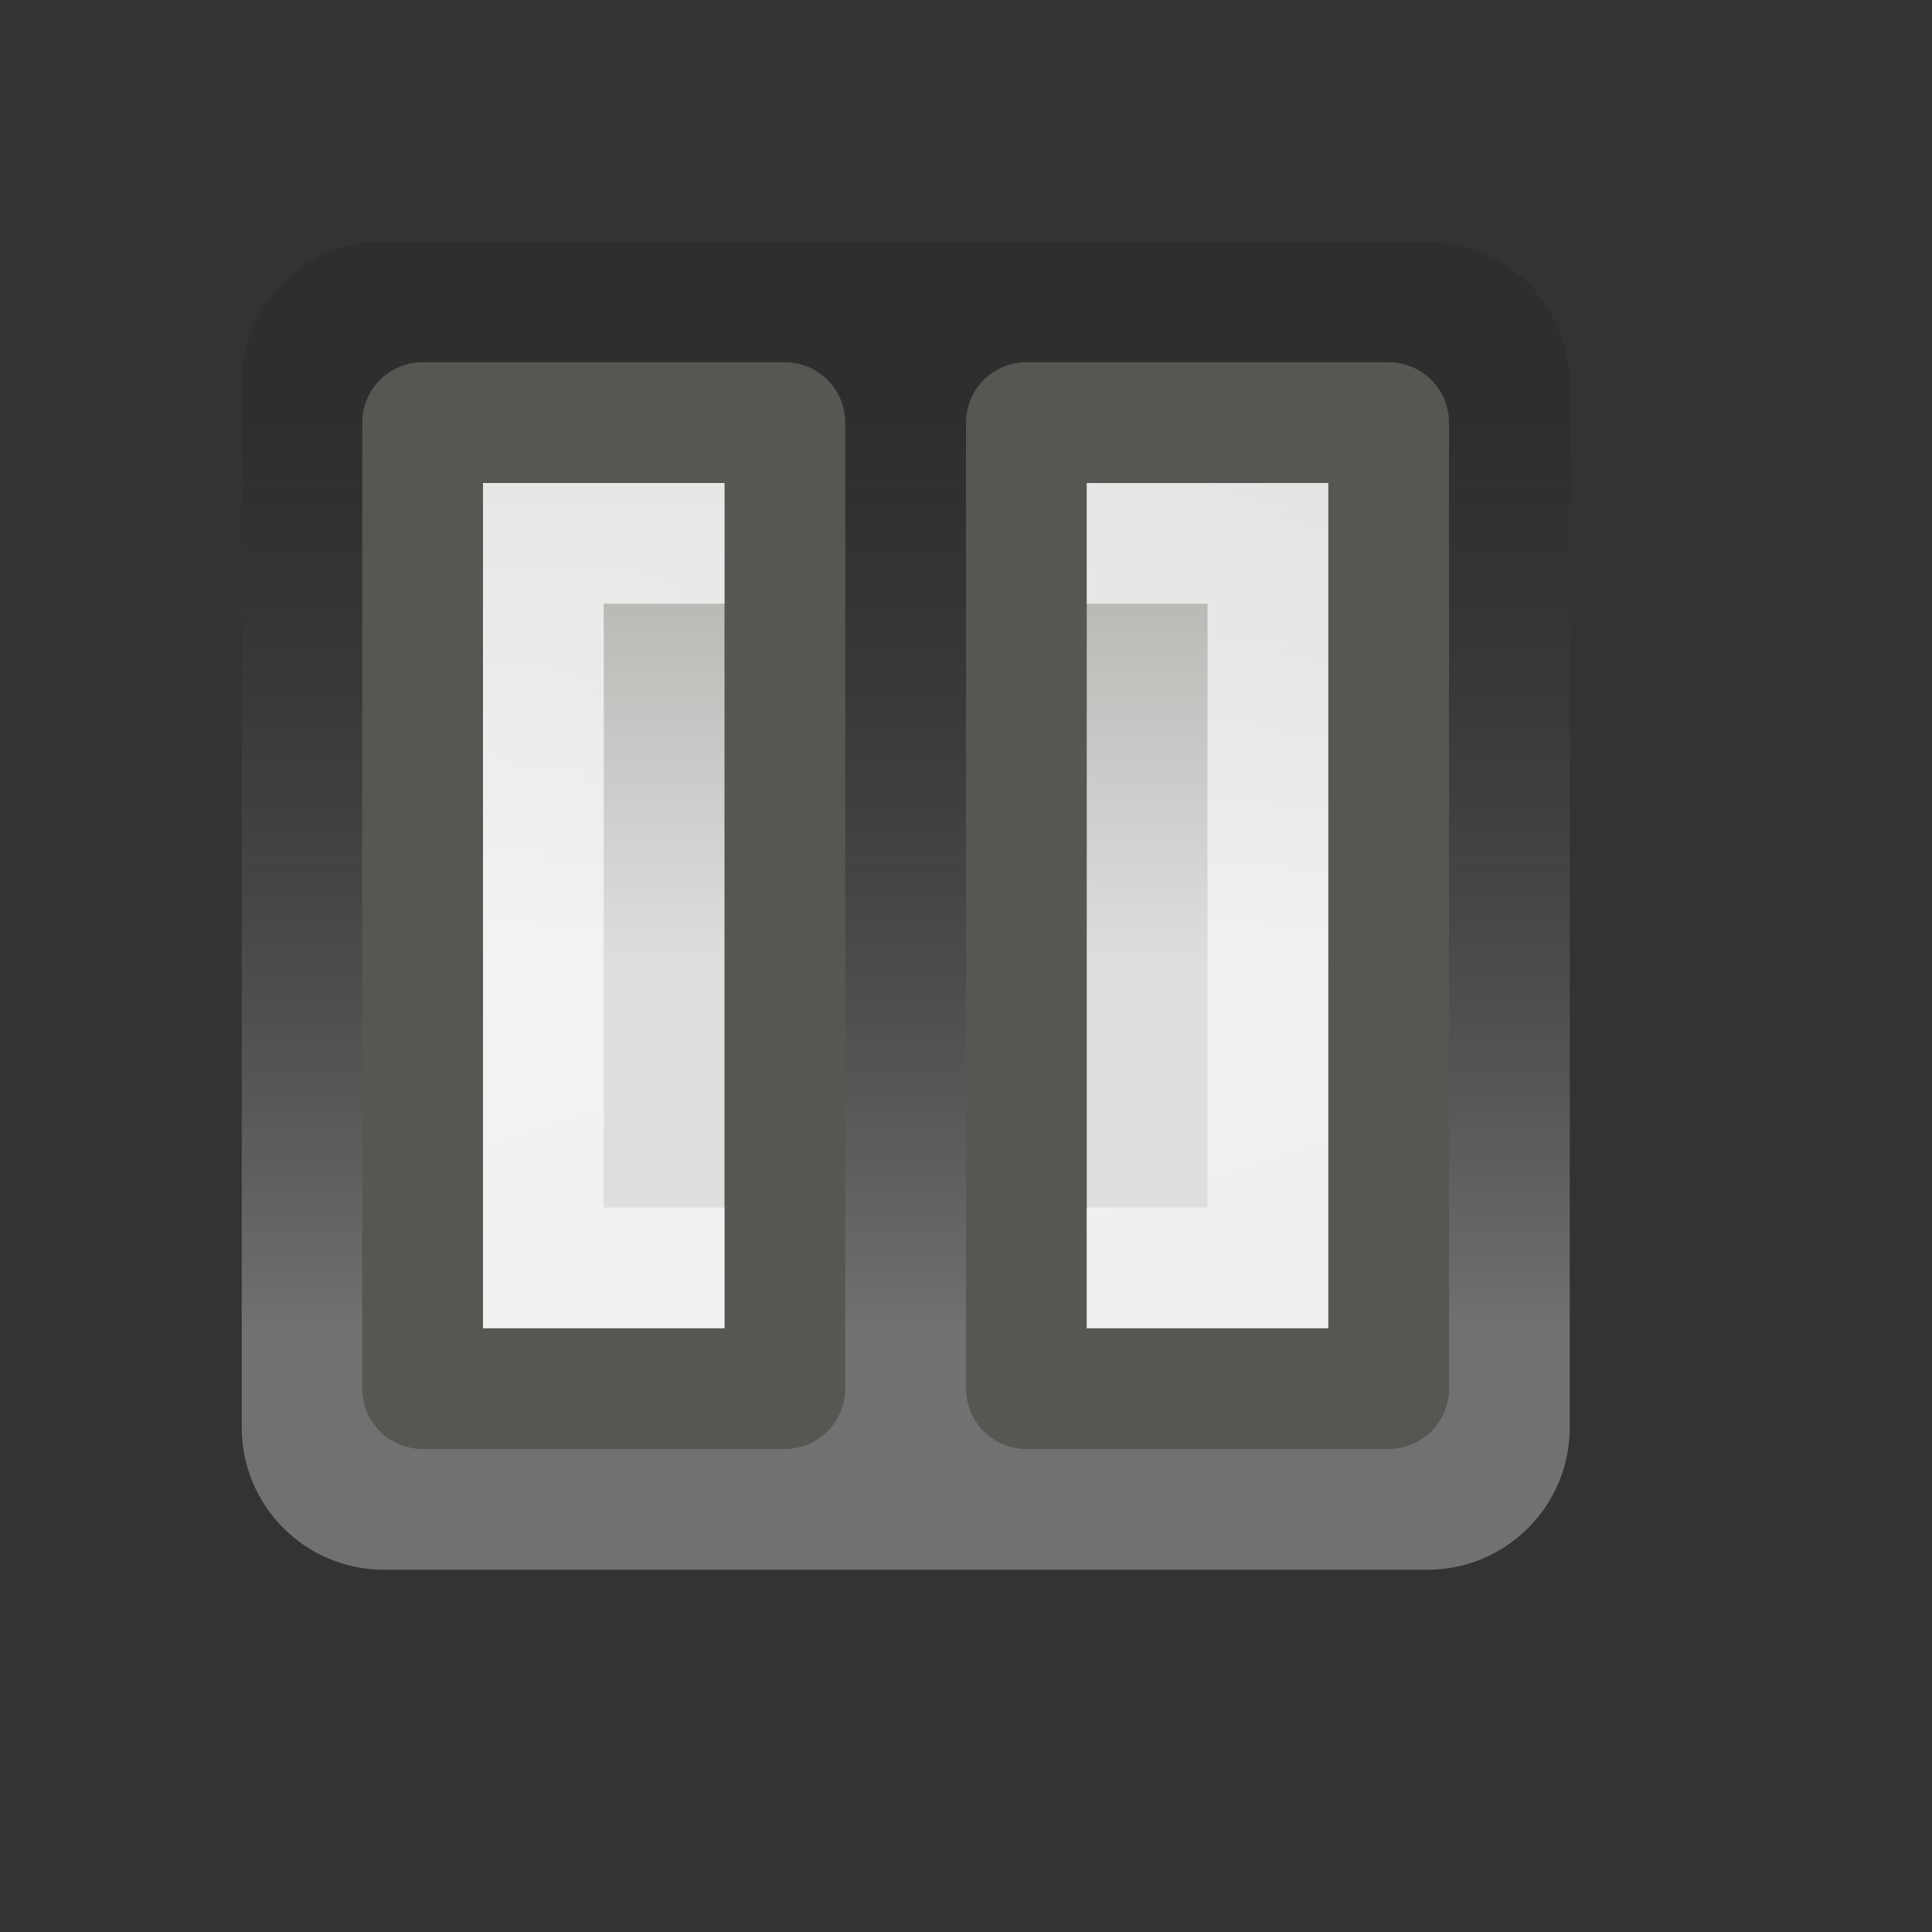 <?xml version="1.0" encoding="UTF-8" standalone="no"?>
<!-- Created with Inkscape (http://www.inkscape.org/) -->
<svg
   xmlns:dc="http://purl.org/dc/elements/1.1/"
   xmlns:cc="http://web.resource.org/cc/"
   xmlns:rdf="http://www.w3.org/1999/02/22-rdf-syntax-ns#"
   xmlns:svg="http://www.w3.org/2000/svg"
   xmlns="http://www.w3.org/2000/svg"
   xmlns:xlink="http://www.w3.org/1999/xlink"
   xmlns:sodipodi="http://sodipodi.sourceforge.net/DTD/sodipodi-0.dtd"
   xmlns:inkscape="http://www.inkscape.org/namespaces/inkscape"
   width="16"
   height="16"
   id="svg7854"
   sodipodi:version="0.32"
   inkscape:version="0.45"
   version="1.0"
   sodipodi:docbase="/home/dobey/Projects/gnome-icon-theme/16x16/actions"
   sodipodi:docname="media-playback-pause.svg"
   inkscape:output_extension="org.inkscape.output.svg.inkscape"
   inkscape:export-filename="/home/lapo/Desktop/media-icons.png"
   inkscape:export-xdpi="90"
   inkscape:export-ydpi="90">
  <rect width="100%" height="100%" fill="#333333" stroke="none"/>
  <defs
     id="defs7856">
    <linearGradient
       id="linearGradient7471"
       inkscape:collect="always">
      <stop
         id="stop7473"
         offset="0"
         style="stop-color:#ffffff;stop-opacity:1;" />
      <stop
         id="stop7475"
         offset="1"
         style="stop-color:#ffffff;stop-opacity:0.498" />
    </linearGradient>
    <linearGradient
       id="linearGradient7037">
      <stop
         id="stop7039"
         offset="0"
         style="stop-color:#000000;stop-opacity:0.353" />
      <stop
         id="stop7041"
         offset="1"
         style="stop-color:#ffffff;stop-opacity:1" />
    </linearGradient>
    <linearGradient
       inkscape:collect="always"
       id="linearGradient5578">
      <stop
         style="stop-color:#dedfdd;stop-opacity:1;"
         offset="0"
         id="stop5580" />
      <stop
         style="stop-color:#92948f;stop-opacity:1"
         offset="1"
         id="stop5582" />
    </linearGradient>
    <linearGradient
       inkscape:collect="always"
       xlink:href="#linearGradient7037"
       id="linearGradient7115"
       gradientUnits="userSpaceOnUse"
       gradientTransform="matrix(0.786,0,0,0.786,148.86,98.859)"
       x1="12.679"
       y1="5.426"
       x2="12.679"
       y2="15.416" />
    <linearGradient
       inkscape:collect="always"
       xlink:href="#linearGradient5578"
       id="linearGradient7117"
       gradientUnits="userSpaceOnUse"
       gradientTransform="matrix(1,0,0,-1,147,119)"
       x1="9.192"
       y1="11.015"
       x2="9.192"
       y2="17.139" />
    <linearGradient
       inkscape:collect="always"
       xlink:href="#linearGradient7471"
       id="linearGradient7119"
       gradientUnits="userSpaceOnUse"
       gradientTransform="translate(148,98)"
       x1="5.314"
       y1="7.389"
       x2="9.033"
       y2="18.703" />
  </defs>
  <sodipodi:namedview
     id="base"
     pagecolor="#ffffff"
     bordercolor="#afafaf"
     borderopacity="1"
     gridtolerance="10000"
     guidetolerance="10"
     objecttolerance="10"
     inkscape:pageopacity="0"
     inkscape:pageshadow="2"
     inkscape:zoom="1"
     inkscape:cx="98.158282"
     inkscape:cy="-1.8872776"
     inkscape:document-units="px"
     inkscape:current-layer="layer1"
     width="16px"
     height="16px"
     inkscape:showpageshadow="false"
     inkscape:window-width="872"
     inkscape:window-height="971"
     inkscape:window-x="117"
     inkscape:window-y="27"
     showgrid="true"
     gridspacingx="0.5px"
     gridspacingy="0.5px"
     gridempspacing="2"
     inkscape:grid-points="true"
     showborder="true"
     showguides="false"
     inkscape:guide-bbox="true">
    <sodipodi:guide
       orientation="horizontal"
       position="12.021"
       id="guide7377" />
    <sodipodi:guide
       orientation="horizontal"
       position="5.48"
       id="guide7379" />
    <sodipodi:guide
       orientation="horizontal"
       position="22.009"
       id="guide7492" />
    <sodipodi:guide
       orientation="horizontal"
       position="48"
       id="guide7046" />
    <sodipodi:guide
       orientation="horizontal"
       position="-17.5"
       id="guide7233" />
    <sodipodi:guide
       orientation="horizontal"
       position="-29"
       id="guide7235" />
    <sodipodi:guide
       orientation="horizontal"
       position="17"
       id="guide7556" />
  </sodipodi:namedview>
  <g
     inkscape:label="Layer 1"
     inkscape:groupmode="layer"
     id="layer1">
    <g
       id="g8190"
       transform="translate(-150,-100)">
      <path
         id="path7063"
         d="M 153.058,102.002 C 152.455,102.065 151.999,102.574 152.002,103.18 L 152.002,111.822 C 152.002,112.472 152.529,113 153.18,113 L 161.822,113 C 162.472,113 163,112.472 163,111.822 L 163,103.18 C 163,102.529 162.472,102.002 161.822,102.002 L 153.18,102.002 C 153.139,101.999 153.098,101.999 153.058,102.002 z "
         style="opacity:0.3;fill:url(#linearGradient7115);fill-opacity:1;fill-rule:evenodd;stroke:none;stroke-width:1;stroke-linecap:round;stroke-linejoin:miter;stroke-miterlimit:4;stroke-dashoffset:0.7;stroke-opacity:1" />
      <path
         sodipodi:nodetypes="cccccccccc"
         id="path7065"
         d="M 153.5,103.5 L 153.5,111.5 L 156.5,111.5 L 156.5,103.5 L 153.5,103.5 z M 158.5,103.5 L 158.5,111.5 L 161.5,111.5 L 161.5,103.5 L 158.5,103.5 z "
         style="opacity:1;fill:url(#linearGradient7117);fill-opacity:1;fill-rule:evenodd;stroke:#555753;stroke-width:1;stroke-linecap:round;stroke-linejoin:round;stroke-miterlimit:4;stroke-dasharray:none;stroke-dashoffset:0.7;stroke-opacity:1" />
      <path
         sodipodi:nodetypes="cccccccc"
         id="path7067"
         d="M 159.5,110.5 L 160.5,110.5 L 160.5,104.5 L 159.5,104.5 M 155.5,104.5 L 154.5,104.5 L 154.5,110.5 L 155.5,110.5"
         style="opacity:0.7;fill:none;fill-opacity:1;fill-rule:evenodd;stroke:url(#linearGradient7119);stroke-width:1;stroke-linecap:square;stroke-linejoin:miter;stroke-miterlimit:4;stroke-dashoffset:0.7;stroke-opacity:1" />
    </g>
  </g>
</svg>
